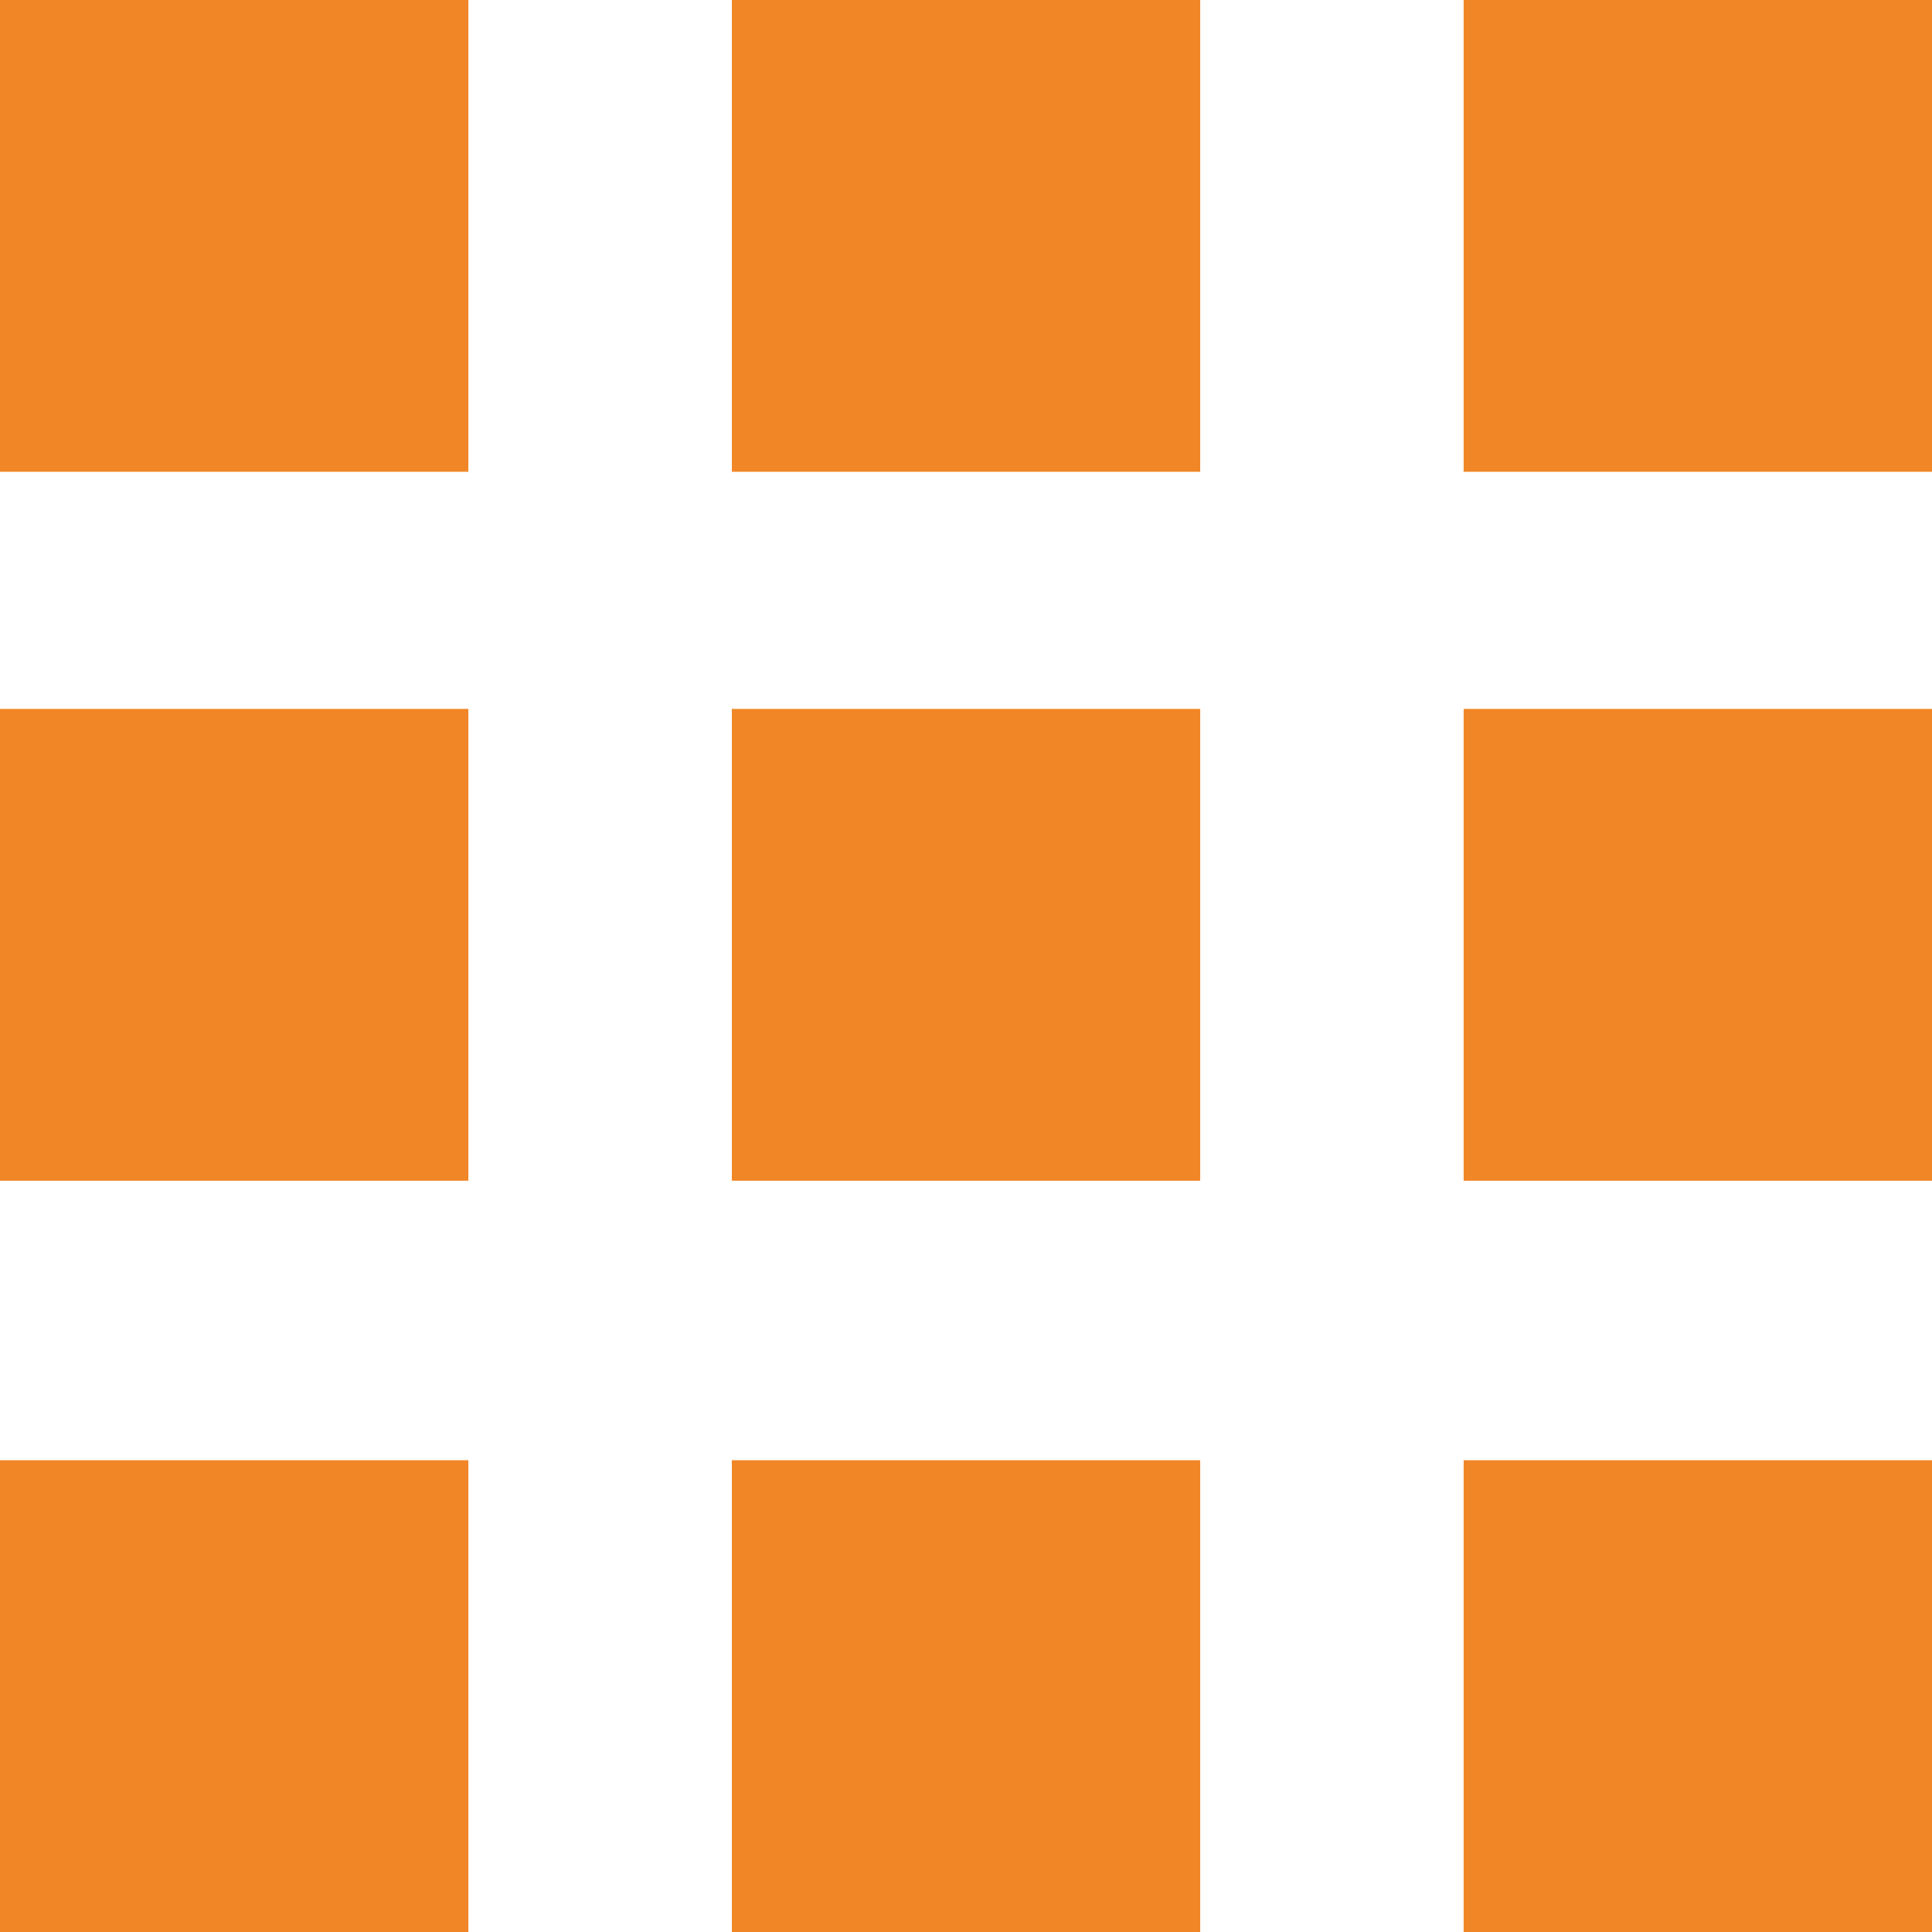 <?xml version="1.0" encoding="UTF-8"?><svg id="uuid-cb2e7059-e27f-4d69-bb1e-8289c3619da5" xmlns="http://www.w3.org/2000/svg" viewBox="0 0 500 500"><defs><style>:root{--Color1c-Icons: #f18626;--Color2c-Icons: #706f6f;--Color3c-Icons: #c56521;--Color4c-Icons: #fee3be;--Color5c-Icons: #e0e0e0;--ColorWc-Icons: #fff;}.uuid-fd0c320c-d29f-47ee-b51c-e71a8f11b7df{fill:#f18626;}</style></defs><path class="uuid-fd0c320c-d29f-47ee-b51c-e71a8f11b7df" d="M0,500h121.21v-122.09H0v122.09ZM189.4,500h121.21v-122.09h-121.21v122.09ZM378.79,500h121.21v-122.09h-121.21v122.09ZM0,305.58h121.21v-122.11H0v122.11ZM189.4,305.58h121.21v-122.11h-121.21v122.11ZM378.79,305.58h121.21v-122.11h-121.21v122.11ZM0,122.09h121.21V0H0v122.09ZM189.4,122.09h121.21V0h-121.21v122.09ZM378.79,122.09h121.21V0h-121.21v122.09Z"/></svg>